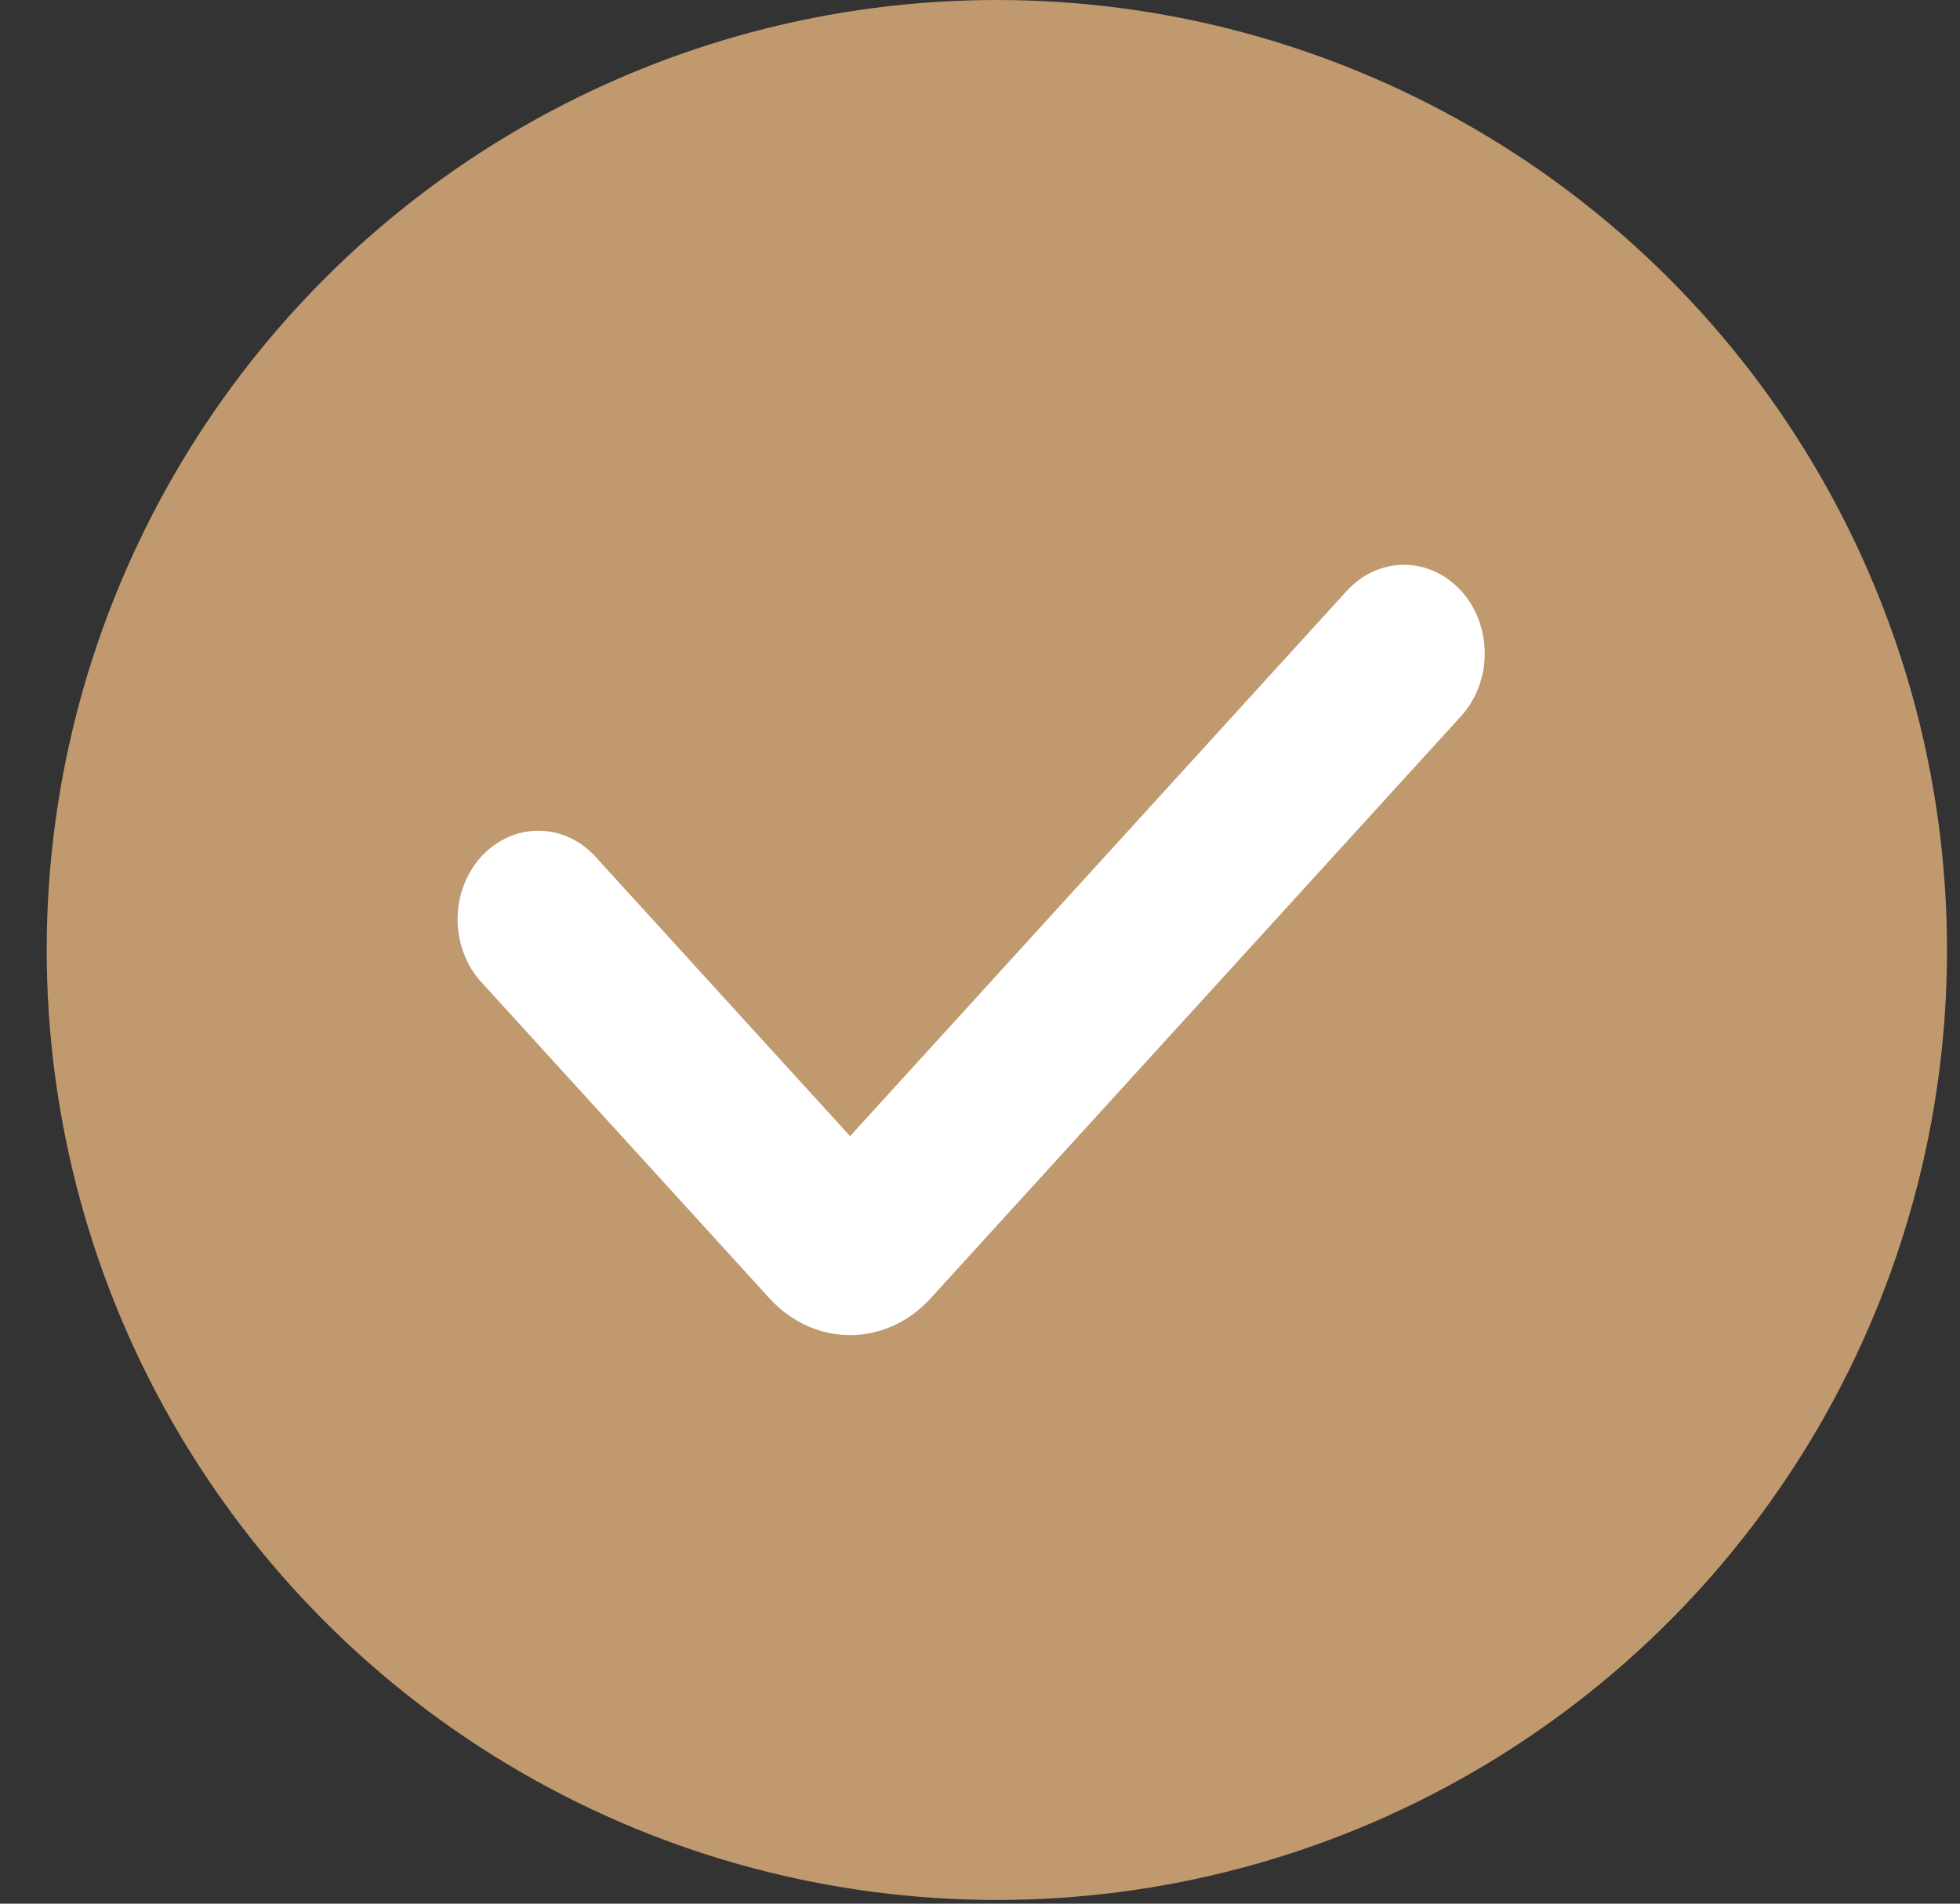 <?xml version="1.0" encoding="UTF-8"?> <svg xmlns="http://www.w3.org/2000/svg" width="35" height="34" viewBox="0 0 35 34" fill="none"><rect x="0" y="0" width="35" height="34" fill="#333333" stroke="none"/><circle cx="17.801" cy="16.967" r="16.967" fill="#C0996F"></circle><path d="M24.051 10.552L15.18 20.292L10.633 15.301C10.499 15.154 10.34 15.037 10.165 14.958C9.99 14.878 9.802 14.837 9.613 14.837C9.424 14.837 9.236 14.878 9.061 14.958C8.886 15.037 8.727 15.154 8.593 15.301C8.459 15.448 8.353 15.622 8.281 15.814C8.208 16.006 8.171 16.212 8.171 16.42C8.171 16.628 8.208 16.834 8.281 17.026C8.353 17.218 8.459 17.392 8.593 17.539L13.744 23.192C14.125 23.61 14.641 23.845 15.18 23.845C15.718 23.845 16.235 23.61 16.615 23.192L26.091 12.79C26.361 12.493 26.513 12.091 26.513 11.671C26.513 11.251 26.361 10.849 26.091 10.552C25.82 10.255 25.454 10.088 25.071 10.088C24.689 10.088 24.322 10.255 24.051 10.552Z" fill="white"></path></svg> 